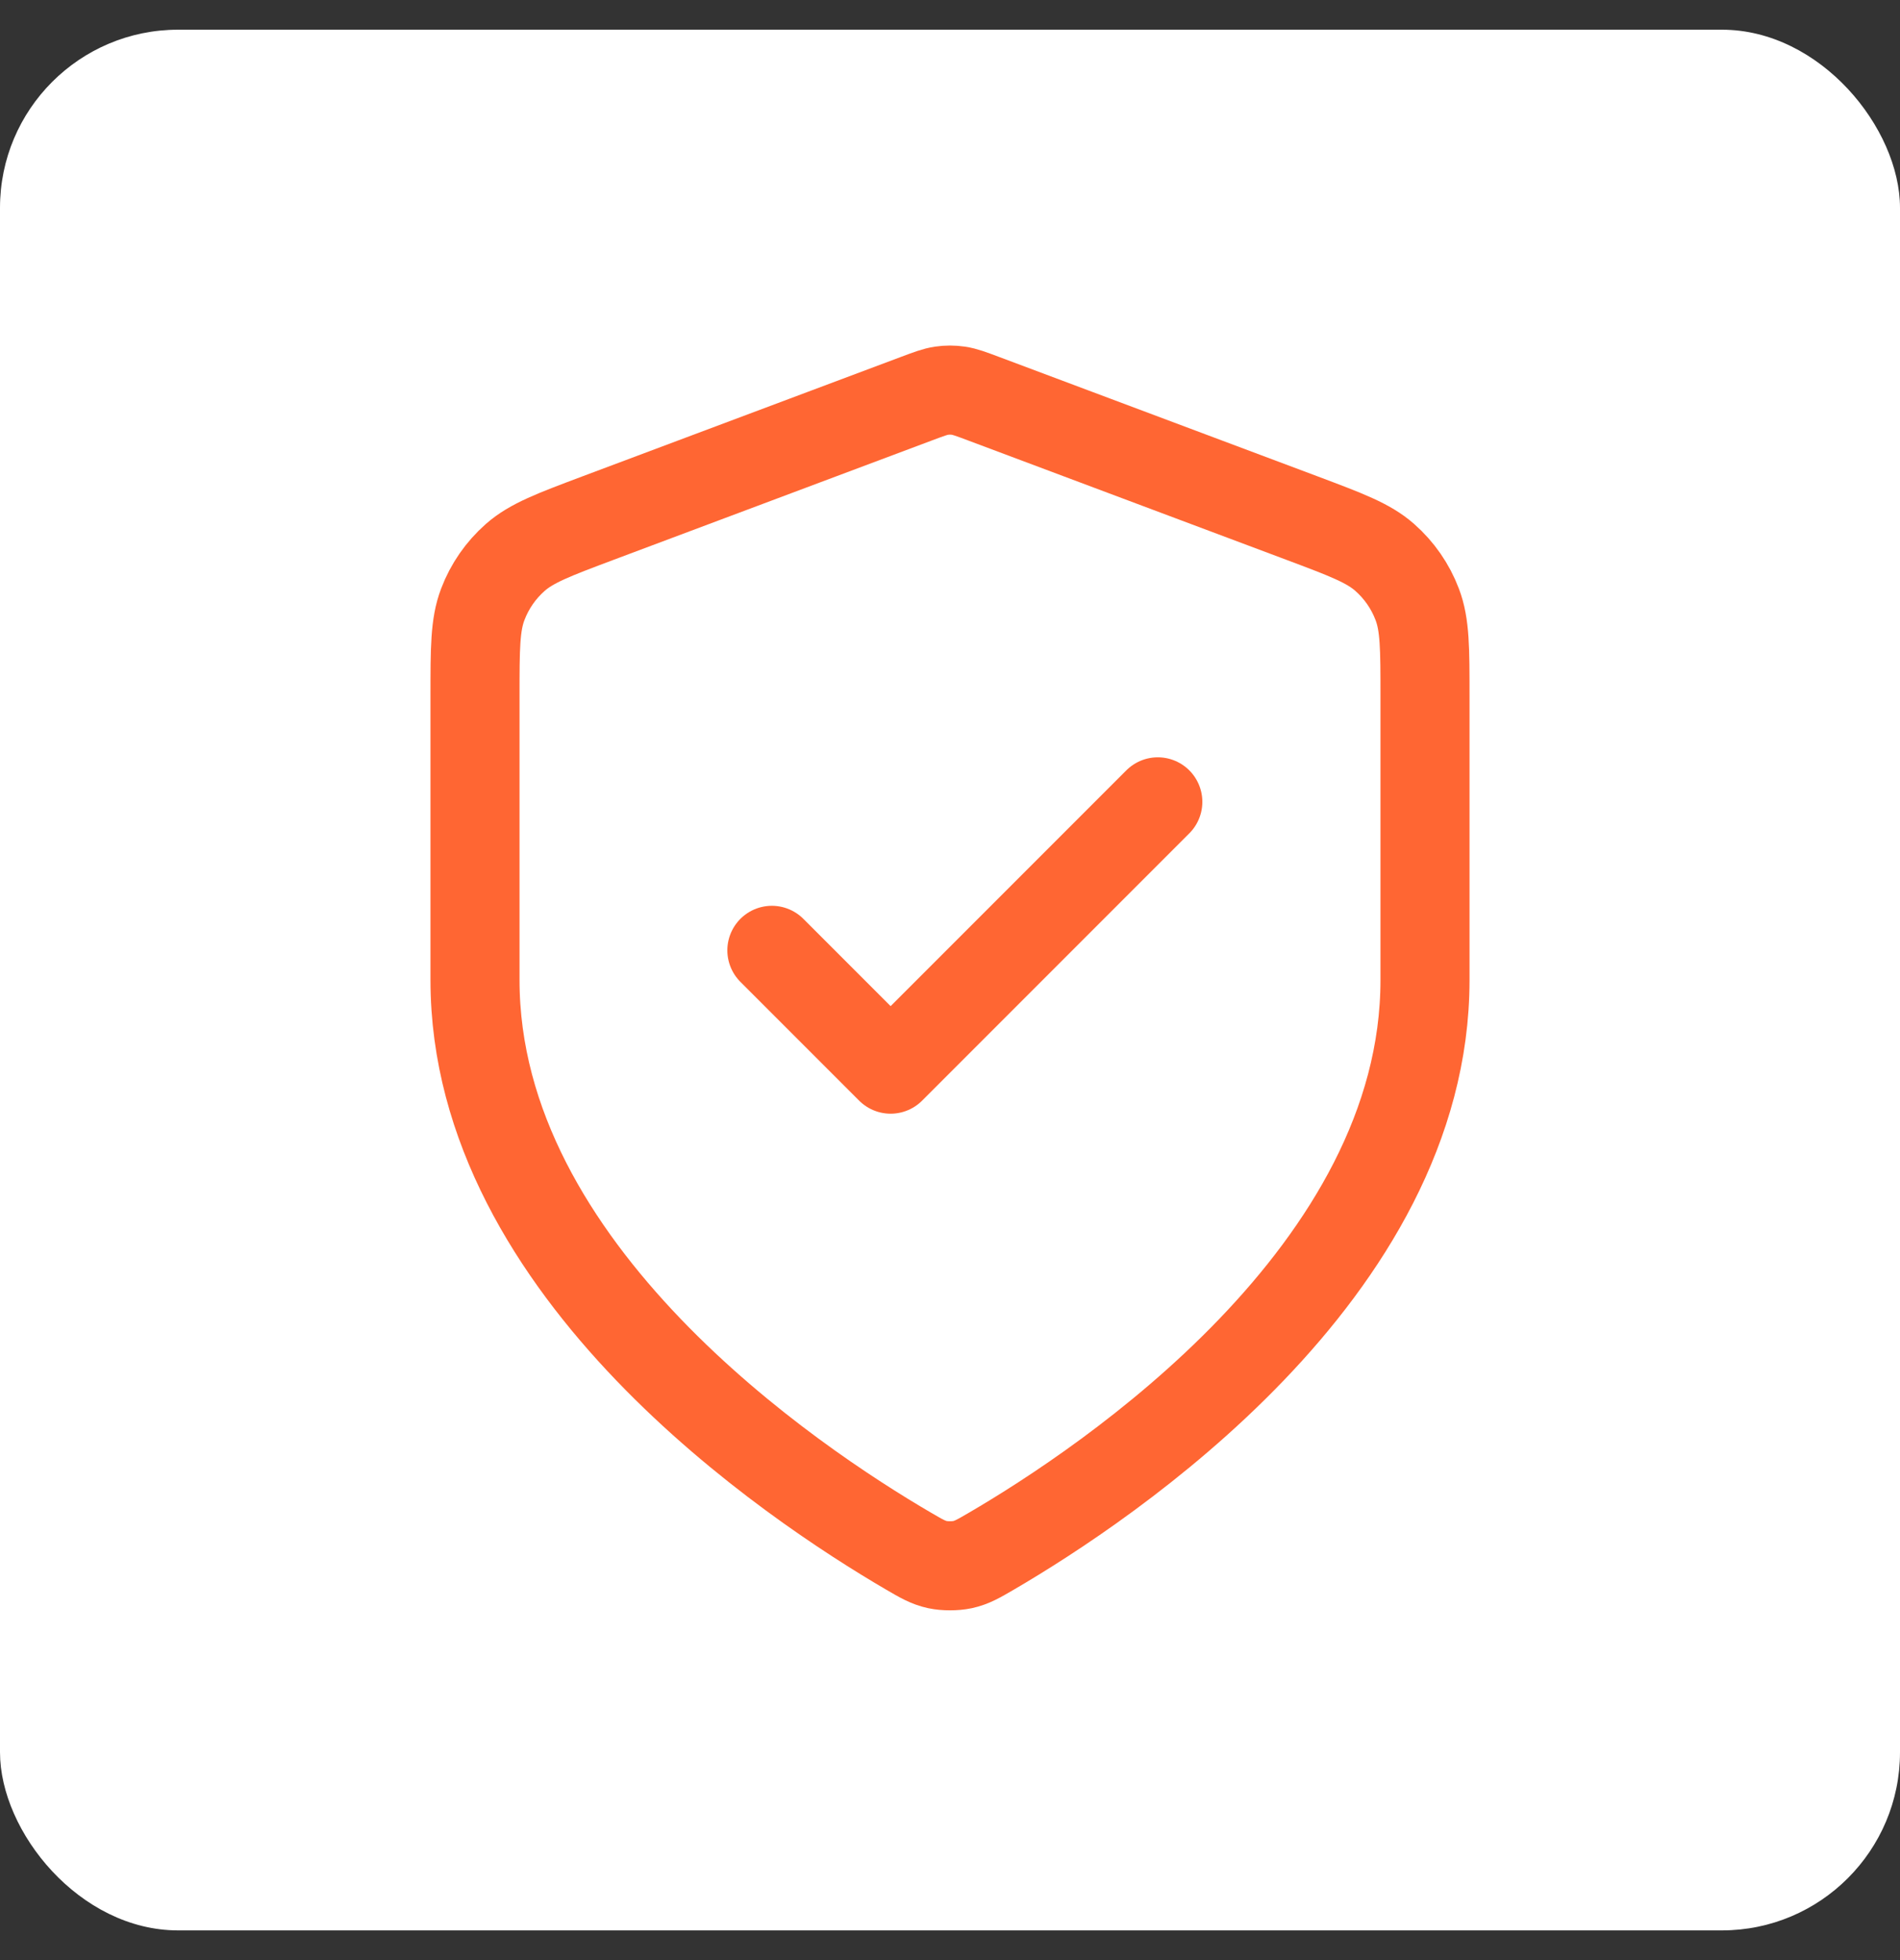 <svg width="32" height="33" viewBox="0 0 32 33" fill="none" xmlns="http://www.w3.org/2000/svg">
<rect x="0" y="0" width="32" height="33" fill="#333333" stroke="none"/>
<rect y="0.5" width="32" height="32" rx="3" fill="white"/>
<g clip-path="url(#clip0_3353_29209)">
<path d="M13 16L15 18L19.5 13.5M24 16.5C24 21.408 18.646 24.978 16.698 26.115C16.477 26.244 16.366 26.308 16.21 26.342C16.088 26.368 15.912 26.368 15.79 26.342C15.634 26.308 15.523 26.244 15.302 26.115C13.354 24.978 8 21.408 8 16.5V11.717C8 10.918 8 10.518 8.131 10.175C8.246 9.871 8.434 9.6 8.678 9.385C8.954 9.142 9.328 9.002 10.076 8.721L15.438 6.711C15.646 6.633 15.75 6.594 15.857 6.578C15.952 6.564 16.048 6.564 16.143 6.578C16.25 6.594 16.354 6.633 16.562 6.711L21.924 8.721C22.672 9.002 23.047 9.142 23.322 9.385C23.566 9.6 23.754 9.871 23.869 10.175C24 10.518 24 10.918 24 11.717V16.5Z" stroke="#FF6633" stroke-width="1.5" stroke-linecap="round" stroke-linejoin="round"/>
</g>
<defs>
<clipPath id="clip0_3353_29209">
<rect width="32" height="32" fill="white" transform="translate(0 0.5)"/>
</clipPath>
</defs>
</svg>
